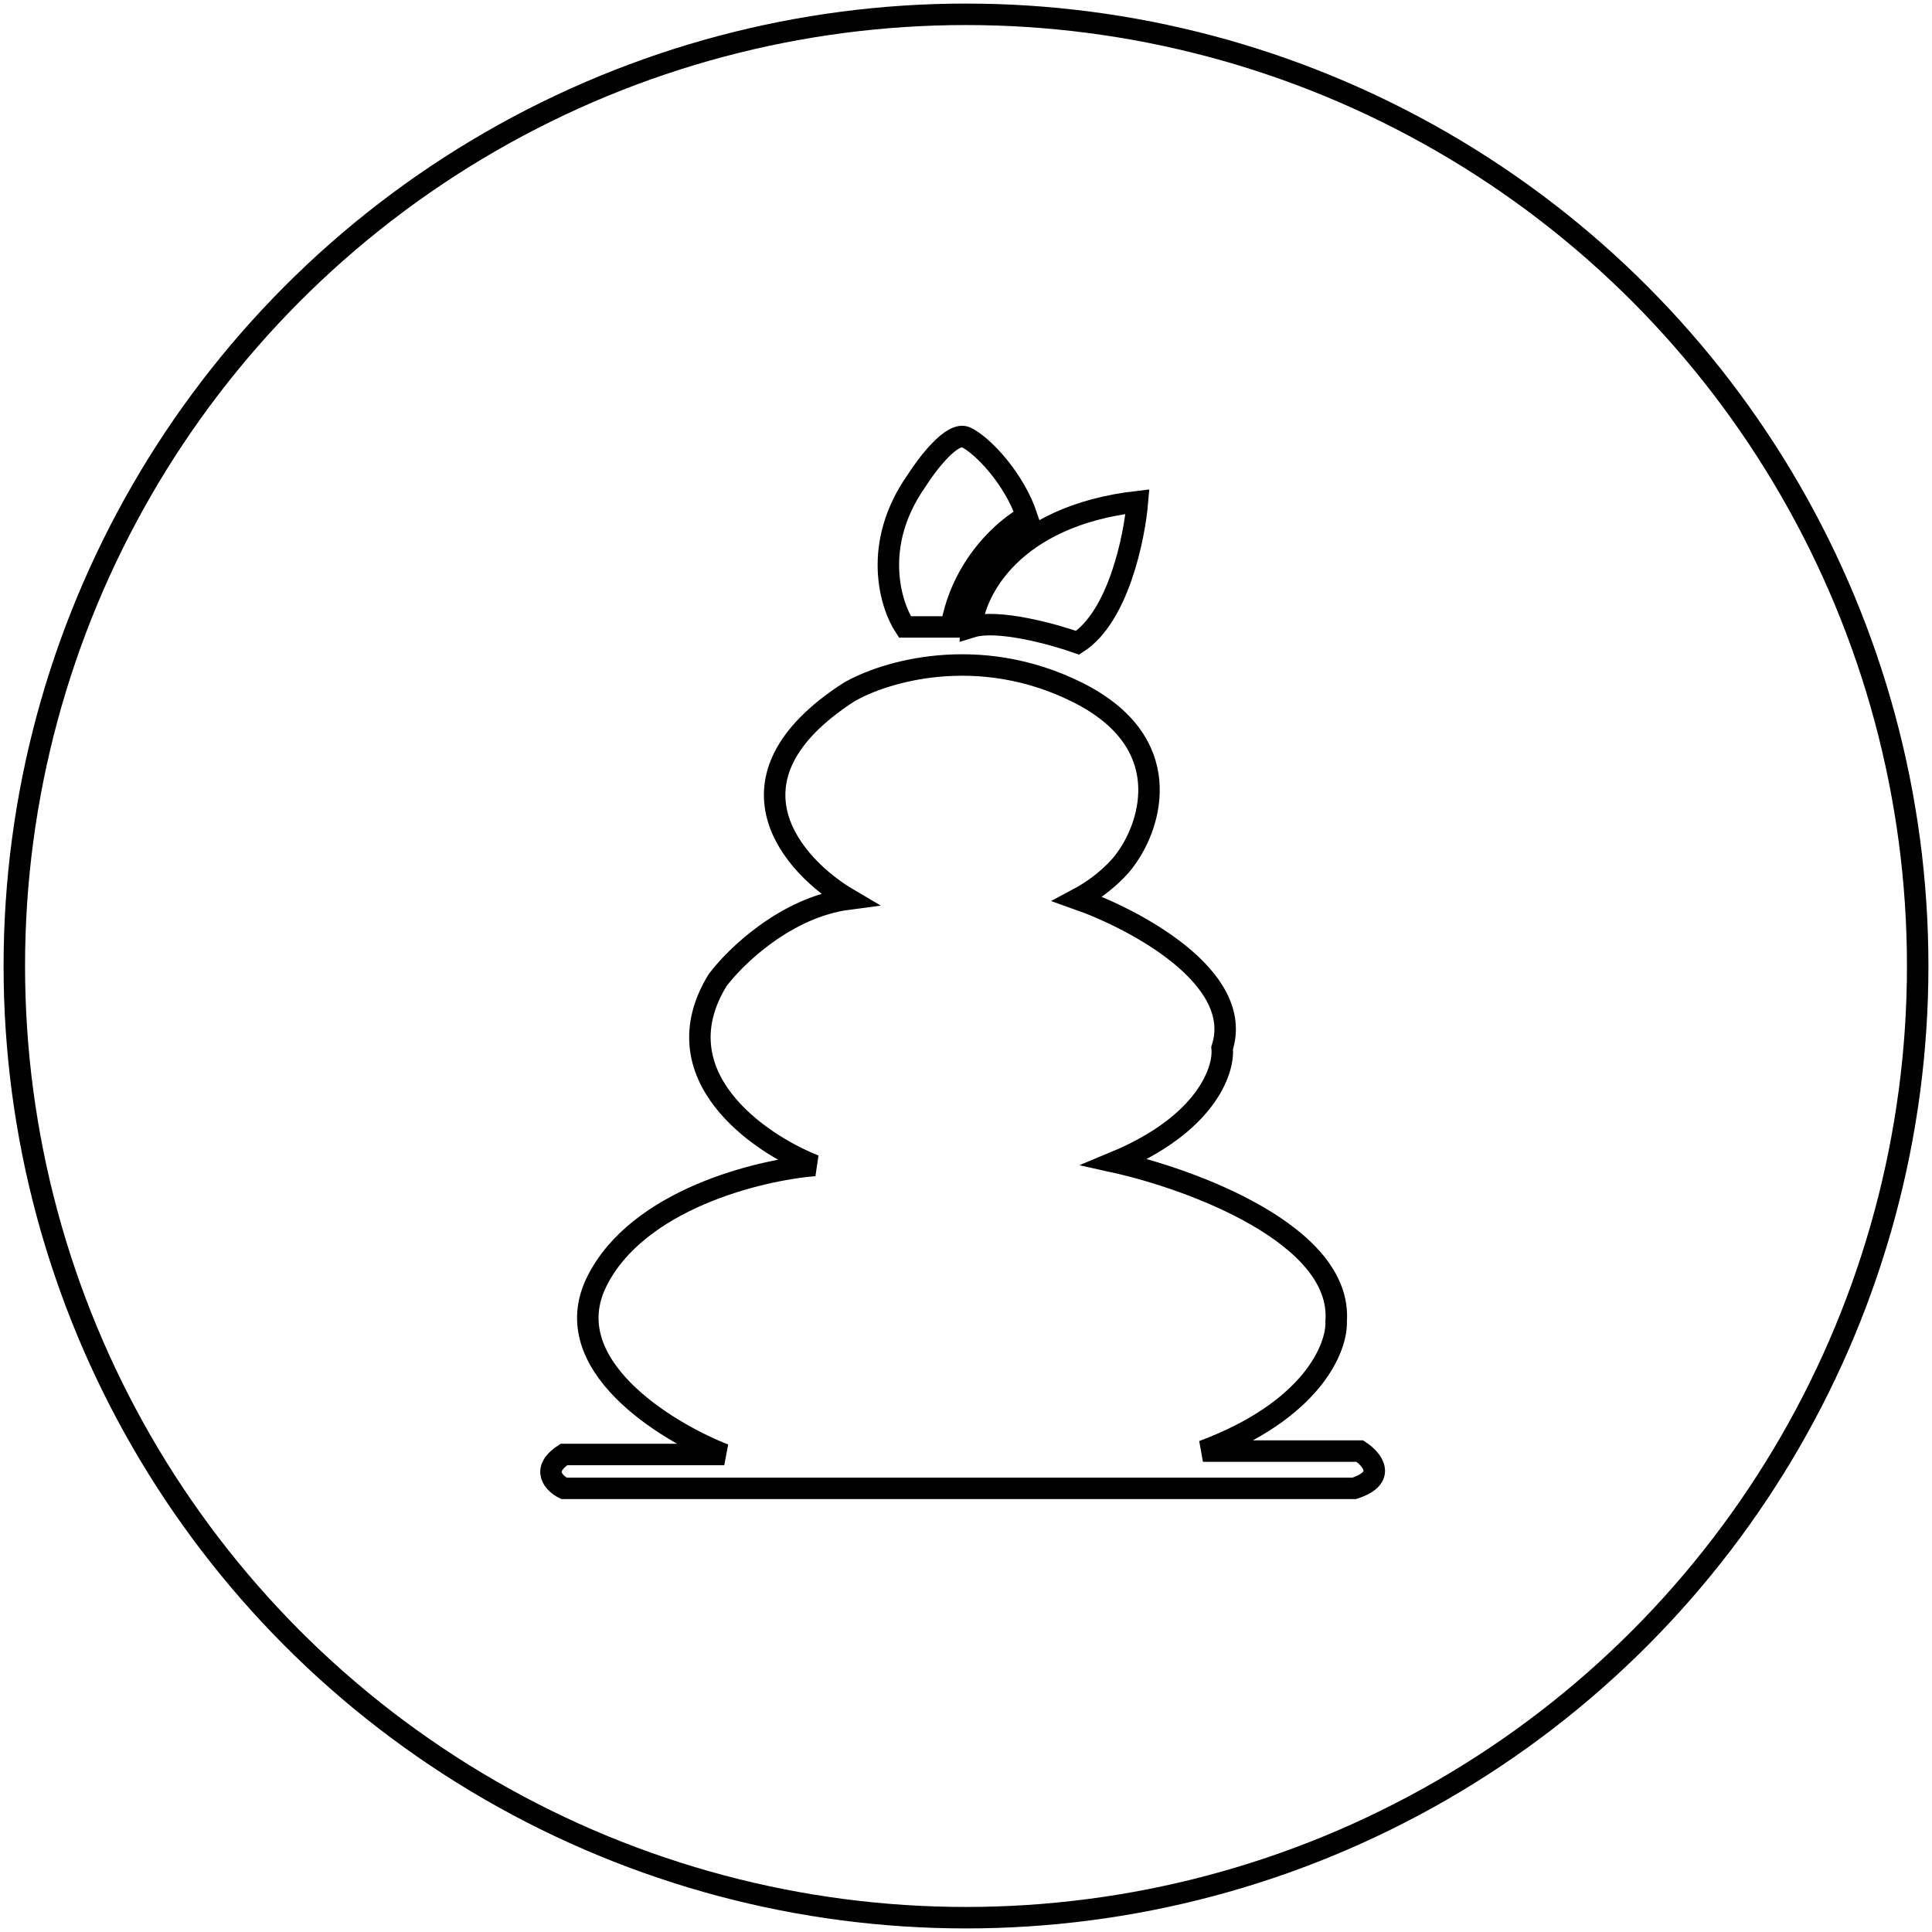 <svg width="270" height="270" viewBox="0 0 270 270" fill="none" xmlns="http://www.w3.org/2000/svg">
<circle cx="135" cy="135" r="133" stroke="black" style="stroke:black;stroke-opacity:1;" stroke-width="3"/>
<path d="M118.571 96.768C99.891 108.886 110.788 121.066 118.571 125.641C109.862 126.777 102.741 133.688 100.269 137.001C92.191 150.254 105.949 159.773 113.838 162.876C106.055 163.507 89.067 167.641 83.388 179.127C77.708 190.613 92.907 200.006 101.216 203.267H78.812C75.53 205.413 77.445 207.316 78.812 208H189.255C193.925 206.485 191.727 203.898 190.044 202.793H168.113C183.385 197.114 186.888 188.331 186.73 184.649C187.614 172.532 166.482 164.77 155.806 162.403C168.555 157.102 171.111 149.571 170.795 146.468C173.951 136.622 158.646 128.481 150.6 125.641C154.386 123.622 156.7 121.013 157.384 119.961C160.908 115.123 164.484 103.711 150.6 96.768C136.716 89.826 123.462 93.876 118.571 96.768Z" stroke="black" style="stroke:black;stroke-opacity:1;" stroke-width="3"/>
<path d="M128.038 67.264C121.854 76.1 124.41 84.514 126.461 87.617H126.934H132.929C134.444 78.908 140.608 73.68 143.5 72.155C141.765 66.948 137.347 62.215 134.98 61.111C133.087 60.227 129.564 64.845 128.038 67.264Z" stroke="black" style="stroke:black;stroke-opacity:1;" stroke-width="3"/>
<path d="M158.962 70.104C141.418 72.124 136.19 82.621 135.769 87.617C139.43 86.481 147.182 88.616 150.6 89.826C156.28 86.165 158.542 75.153 158.962 70.104Z" stroke="black" style="stroke:black;stroke-opacity:1;" stroke-width="3"/>
</svg>
